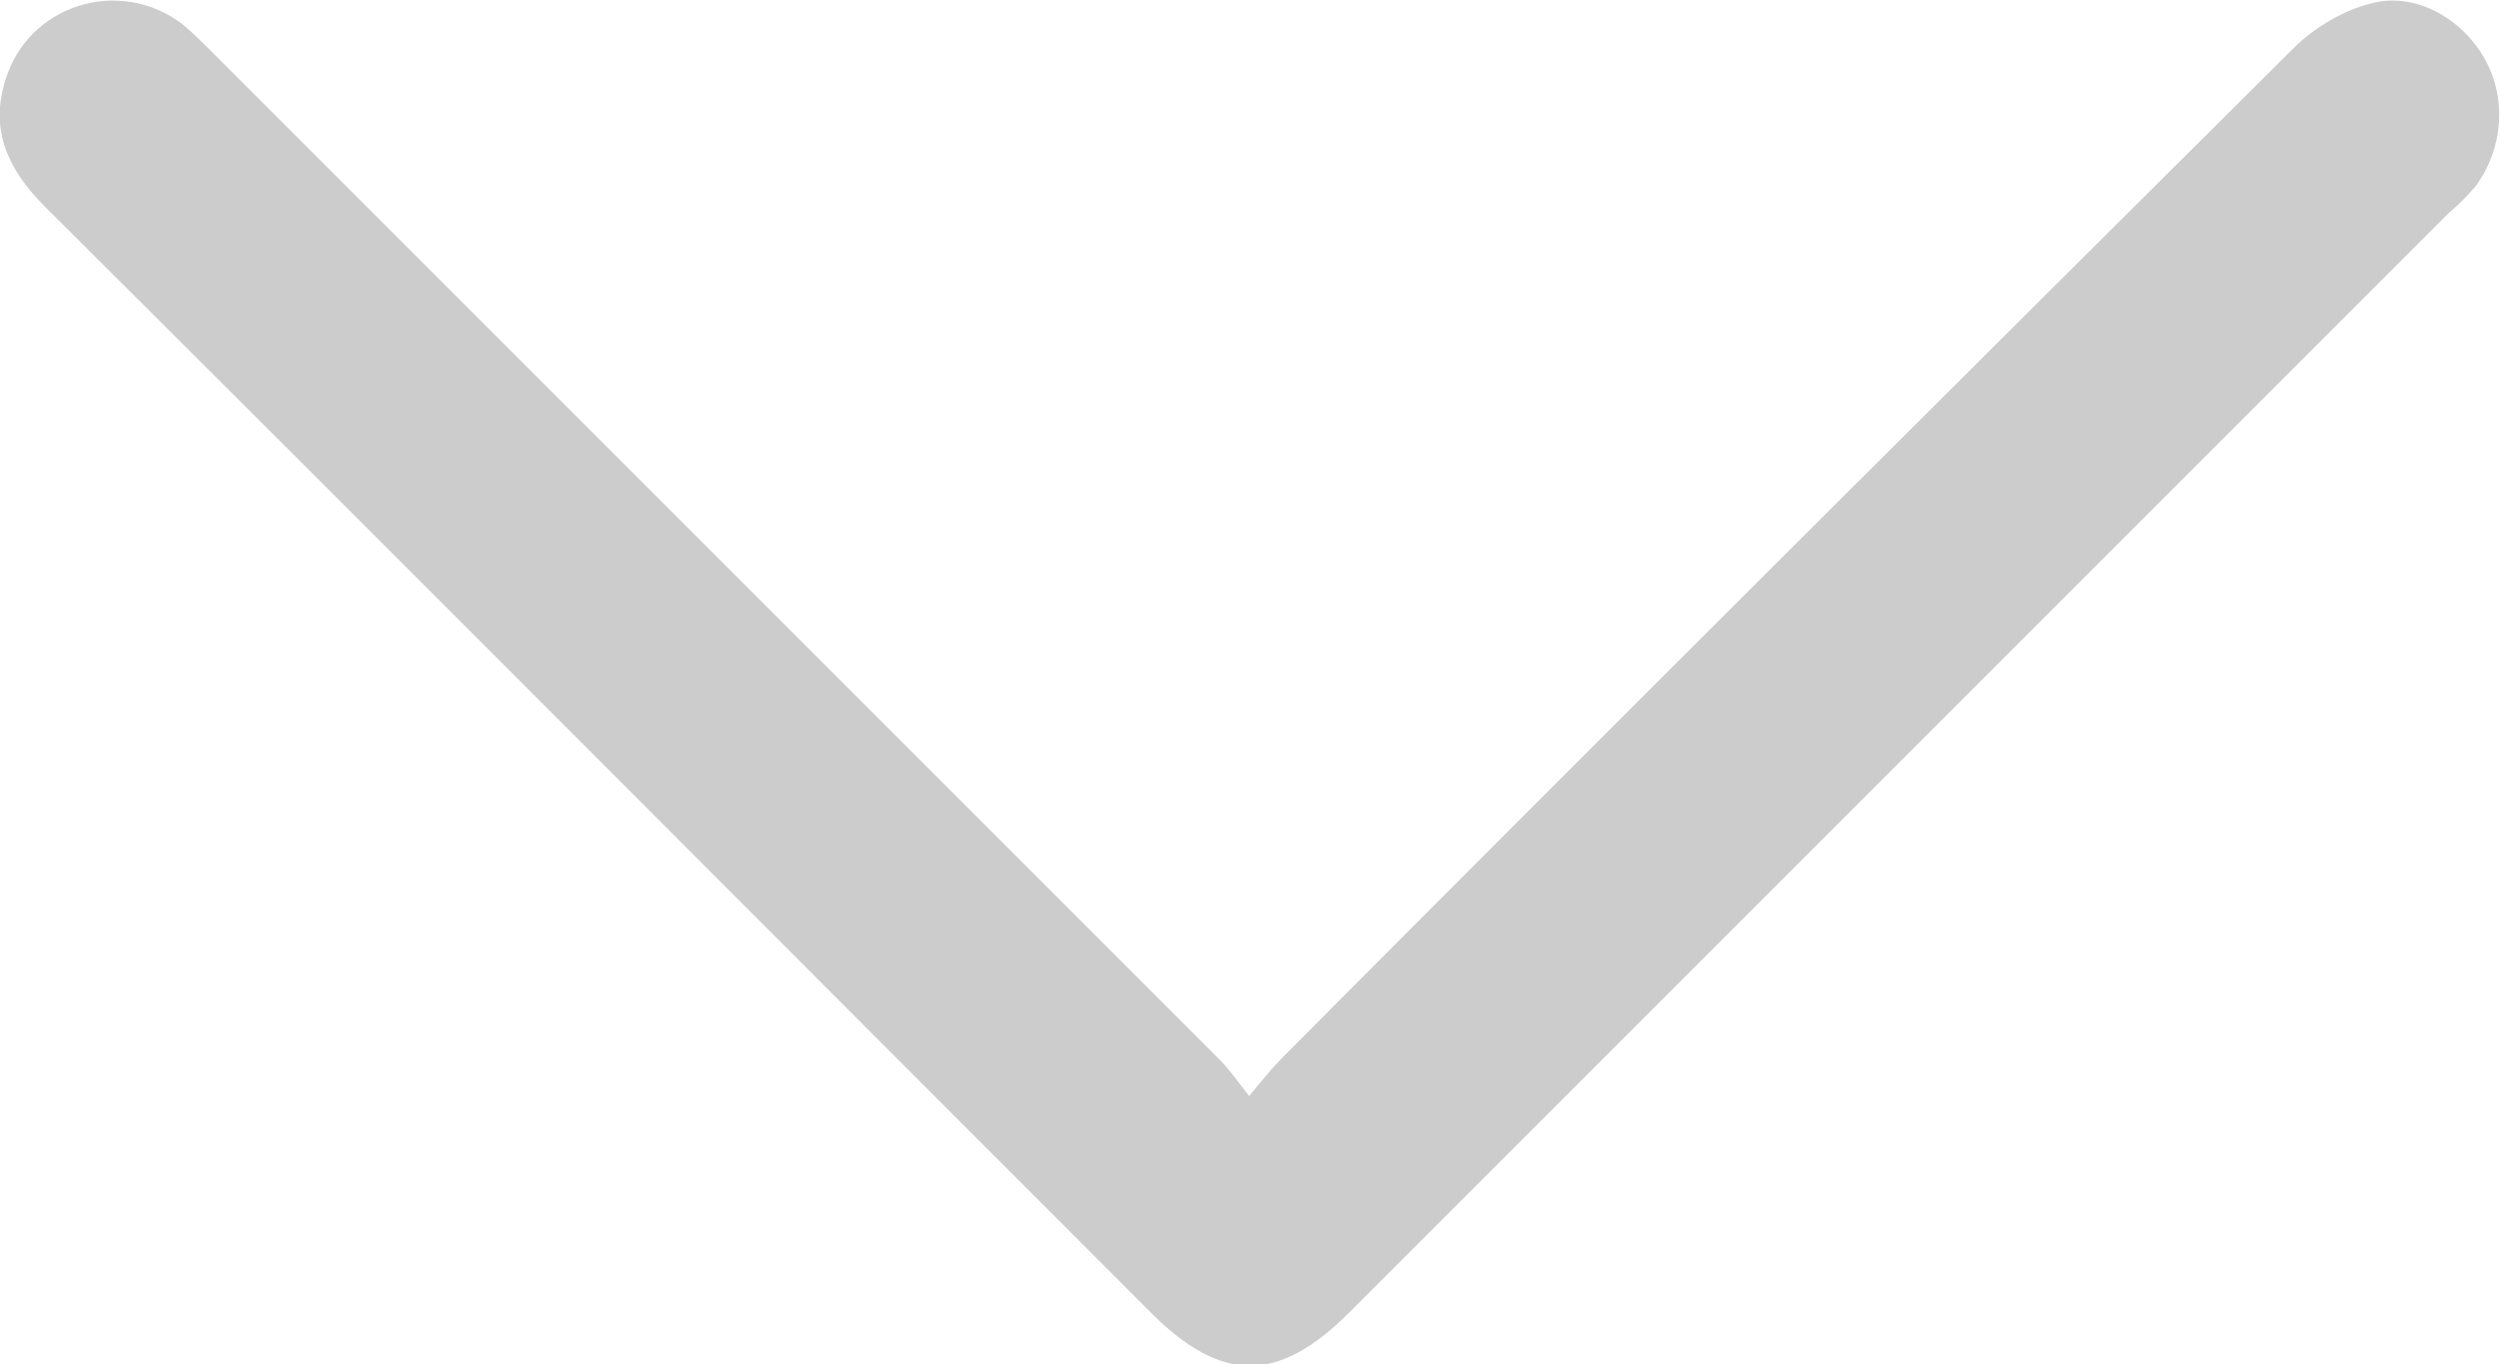 <?xml version="1.0" encoding="UTF-8"?><svg id="Ebene_2" xmlns="http://www.w3.org/2000/svg" viewBox="0 0 14.53 7.93"><defs><style>.cls-1{fill:#ccc;stroke-width:0px;}</style></defs><g id="Ebene_1-2"><path class="cls-1" d="M7.26,6.37c.09-.11.14-.17.2-.23,1.95-1.96,3.91-3.91,5.87-5.86.12-.12.29-.22.45-.26.26-.07.53.09.66.32.13.23.11.52-.05.74-.05.06-.1.11-.16.16-2.13,2.13-4.26,4.26-6.39,6.39-.41.41-.74.41-1.15,0C4.55,5.49,2.41,3.34.26,1.2.05.99-.06.76.03.47.16.03.69-.14,1.06.14c.06.05.12.11.18.17,1.95,1.95,3.9,3.9,5.85,5.85.05.05.1.12.17.21Z"/></g></svg>